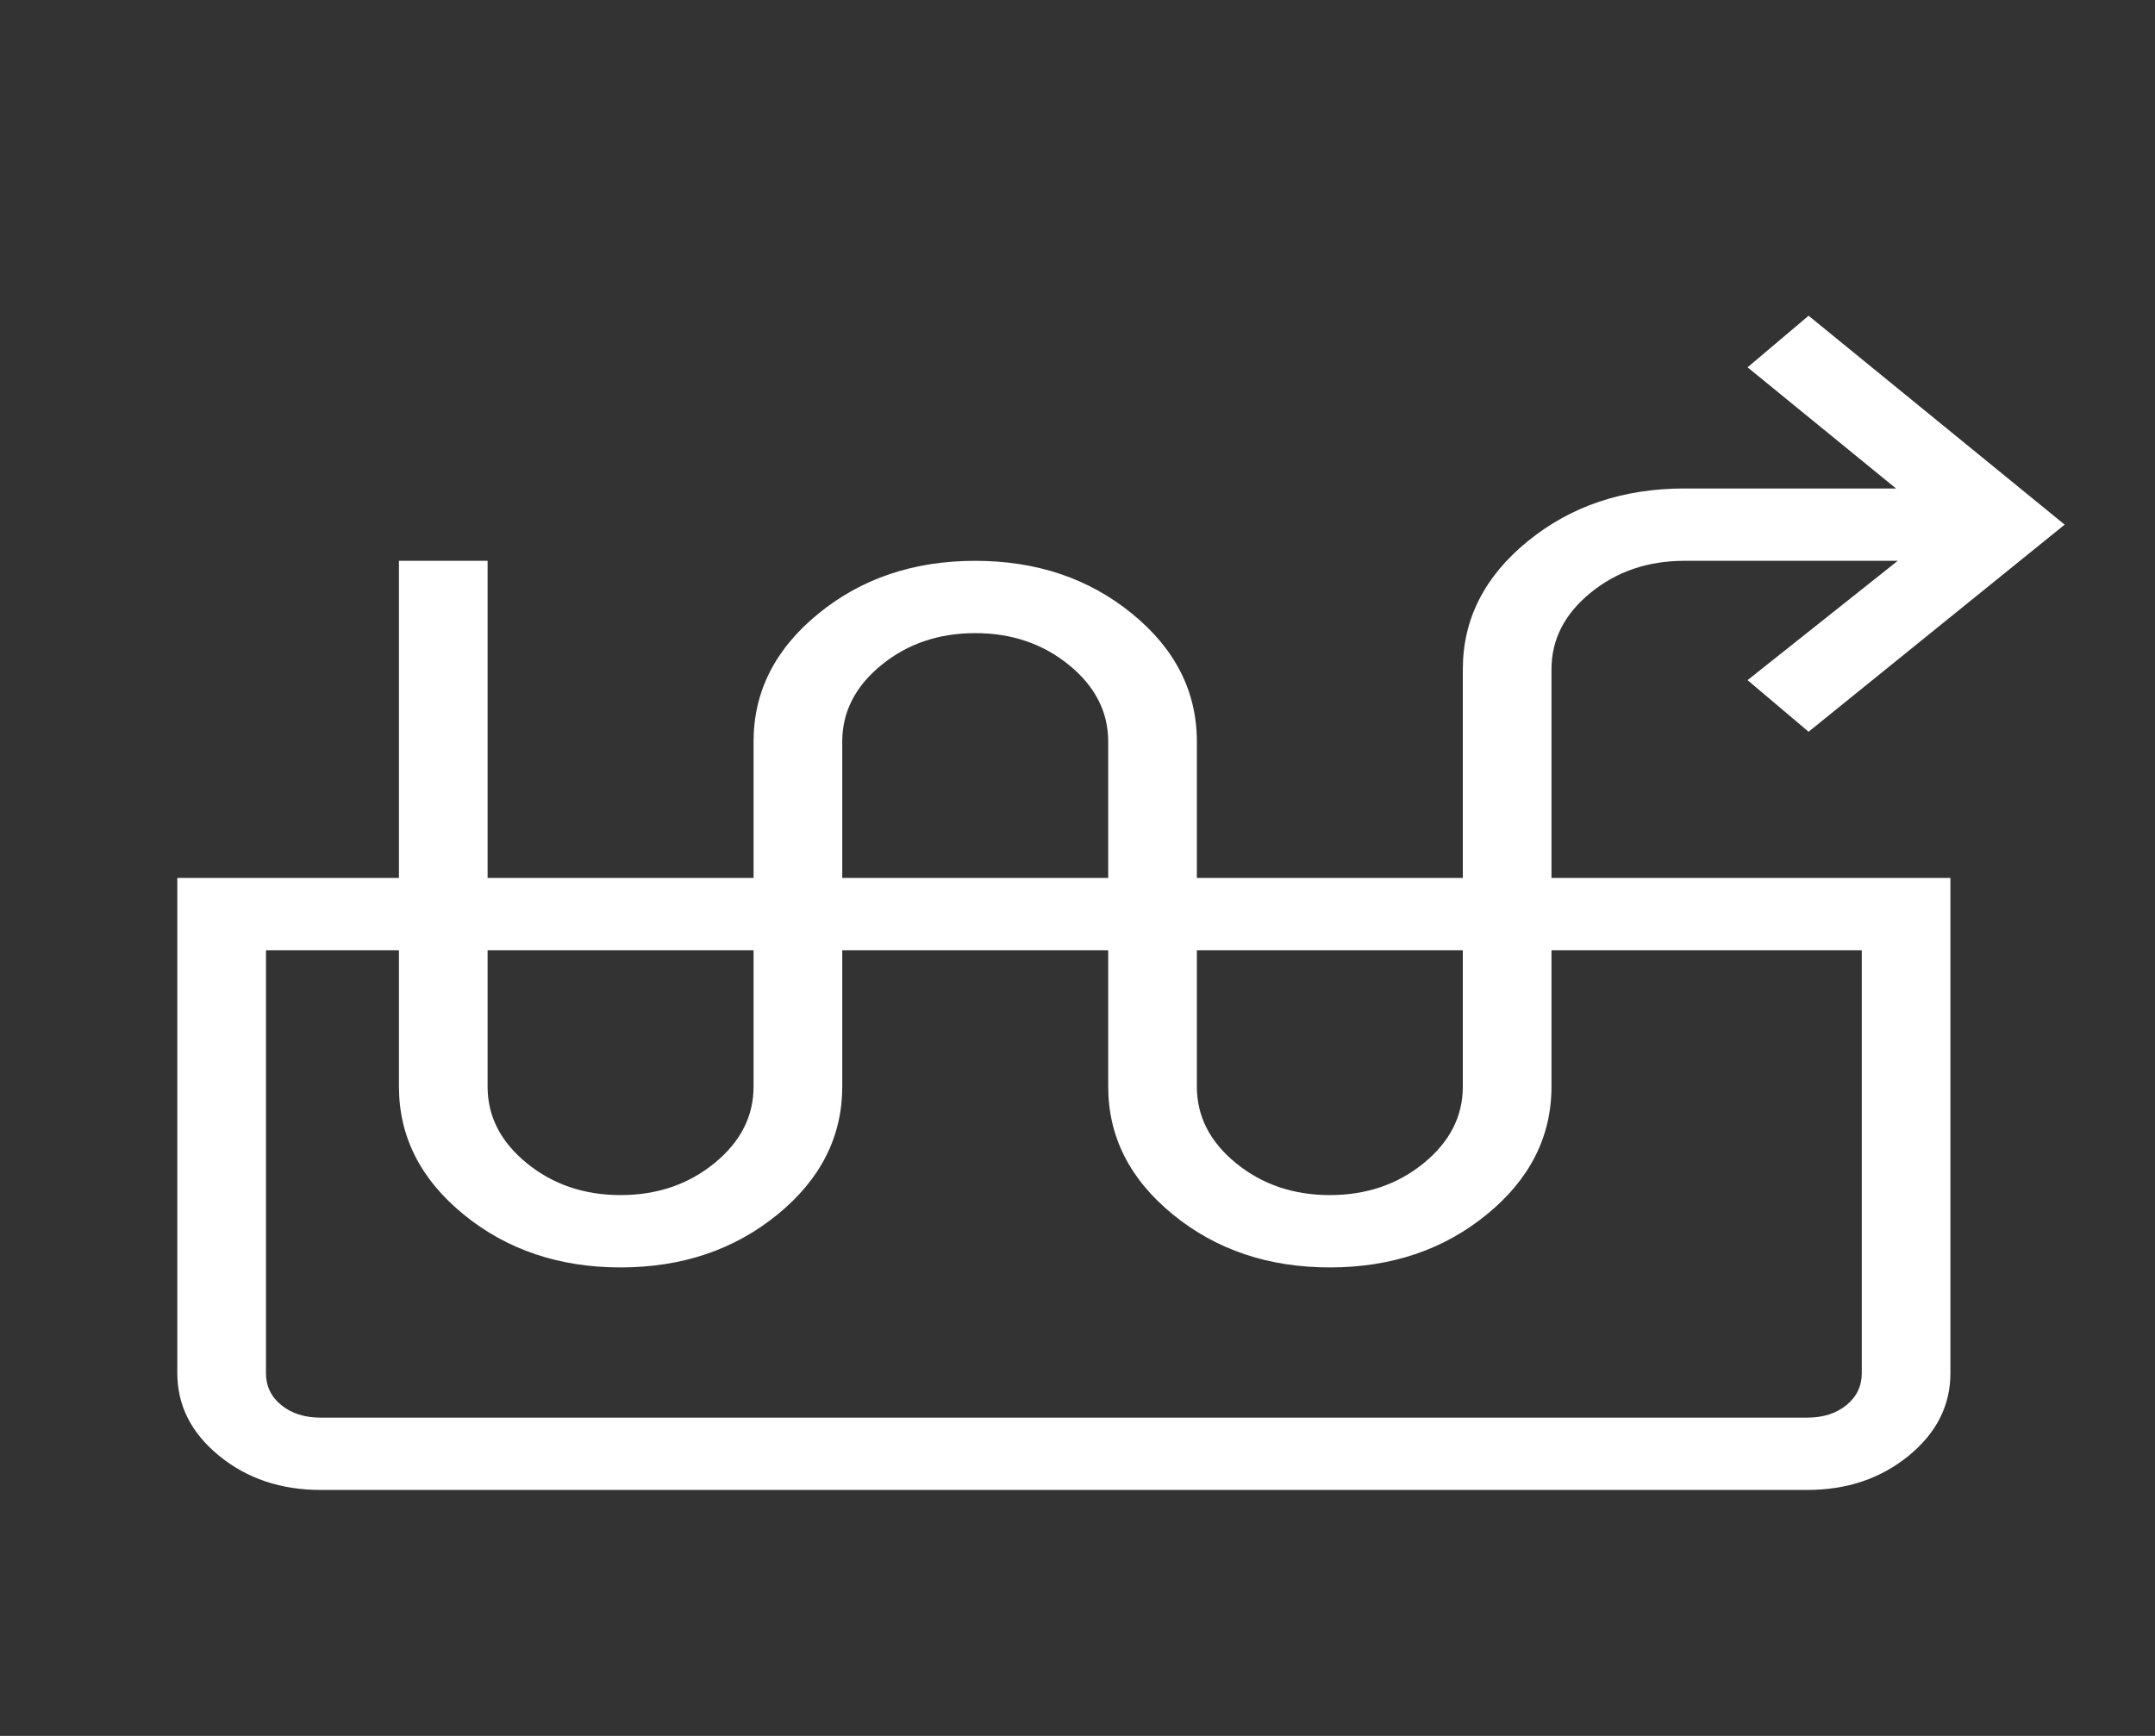 <svg width="72" height="58" viewBox="0 0 72 58" fill="none" xmlns="http://www.w3.org/2000/svg">
<rect x="0" y="0" width="72" height="58" fill="#333333" stroke="none"/>
<g id="heat_pump_balance_FILL0_wght200_GRAD0_opsz24 1">
<path id="Vector" d="M20.734 42.347C18.684 42.347 16.937 41.758 15.494 40.581C14.051 39.403 13.329 37.978 13.329 36.305V18.738H16.291V36.305C16.291 37.3 16.727 38.152 17.599 38.863C18.47 39.574 19.515 39.93 20.734 39.93C21.953 39.93 22.999 39.574 23.87 38.863C24.742 38.152 25.177 37.3 25.177 36.305V24.779C25.177 23.106 25.899 21.681 27.342 20.504C28.785 19.326 30.532 18.738 32.583 18.738C34.633 18.738 36.38 19.326 37.823 20.504C39.266 21.681 39.988 23.106 39.988 24.779V36.305C39.988 37.3 40.424 38.152 41.295 38.863C42.167 39.574 43.212 39.93 44.431 39.93C45.65 39.93 46.695 39.574 47.567 38.863C48.438 38.152 48.874 37.3 48.874 36.305V22.363C48.874 20.689 49.596 19.264 51.039 18.087C52.482 16.91 54.228 16.321 56.279 16.321H63.348L58.387 12.273L60.426 10.549L68.982 17.529L60.426 24.449L58.387 22.725L63.405 18.738H56.279C55.06 18.738 54.015 19.093 53.143 19.804C52.272 20.515 51.836 21.368 51.836 22.363V36.305C51.836 37.978 51.114 39.403 49.671 40.581C48.228 41.758 46.482 42.347 44.431 42.347C42.38 42.347 40.633 41.758 39.19 40.581C37.747 39.403 37.026 37.978 37.026 36.305V24.779C37.026 23.785 36.59 22.932 35.718 22.221C34.847 21.51 33.802 21.154 32.583 21.154C31.364 21.154 30.318 21.51 29.447 22.221C28.575 22.932 28.14 23.785 28.14 24.779V36.305C28.14 37.978 27.418 39.403 25.975 40.581C24.532 41.758 22.785 42.347 20.734 42.347ZM10.709 49.782C9.384 49.782 8.255 49.402 7.323 48.642C6.39 47.881 5.924 46.96 5.924 45.879V29.334H65.165V45.879C65.165 46.96 64.699 47.881 63.767 48.642C62.835 49.402 61.706 49.782 60.38 49.782H10.709ZM10.709 47.366H60.38C60.912 47.366 61.349 47.226 61.691 46.948C62.032 46.669 62.203 46.312 62.203 45.879V31.75H8.886V45.879C8.886 46.312 9.057 46.669 9.399 46.948C9.741 47.226 10.177 47.366 10.709 47.366ZM60.38 31.75H62.203H8.886H60.38Z" fill="white"/>
</g>
</svg>
